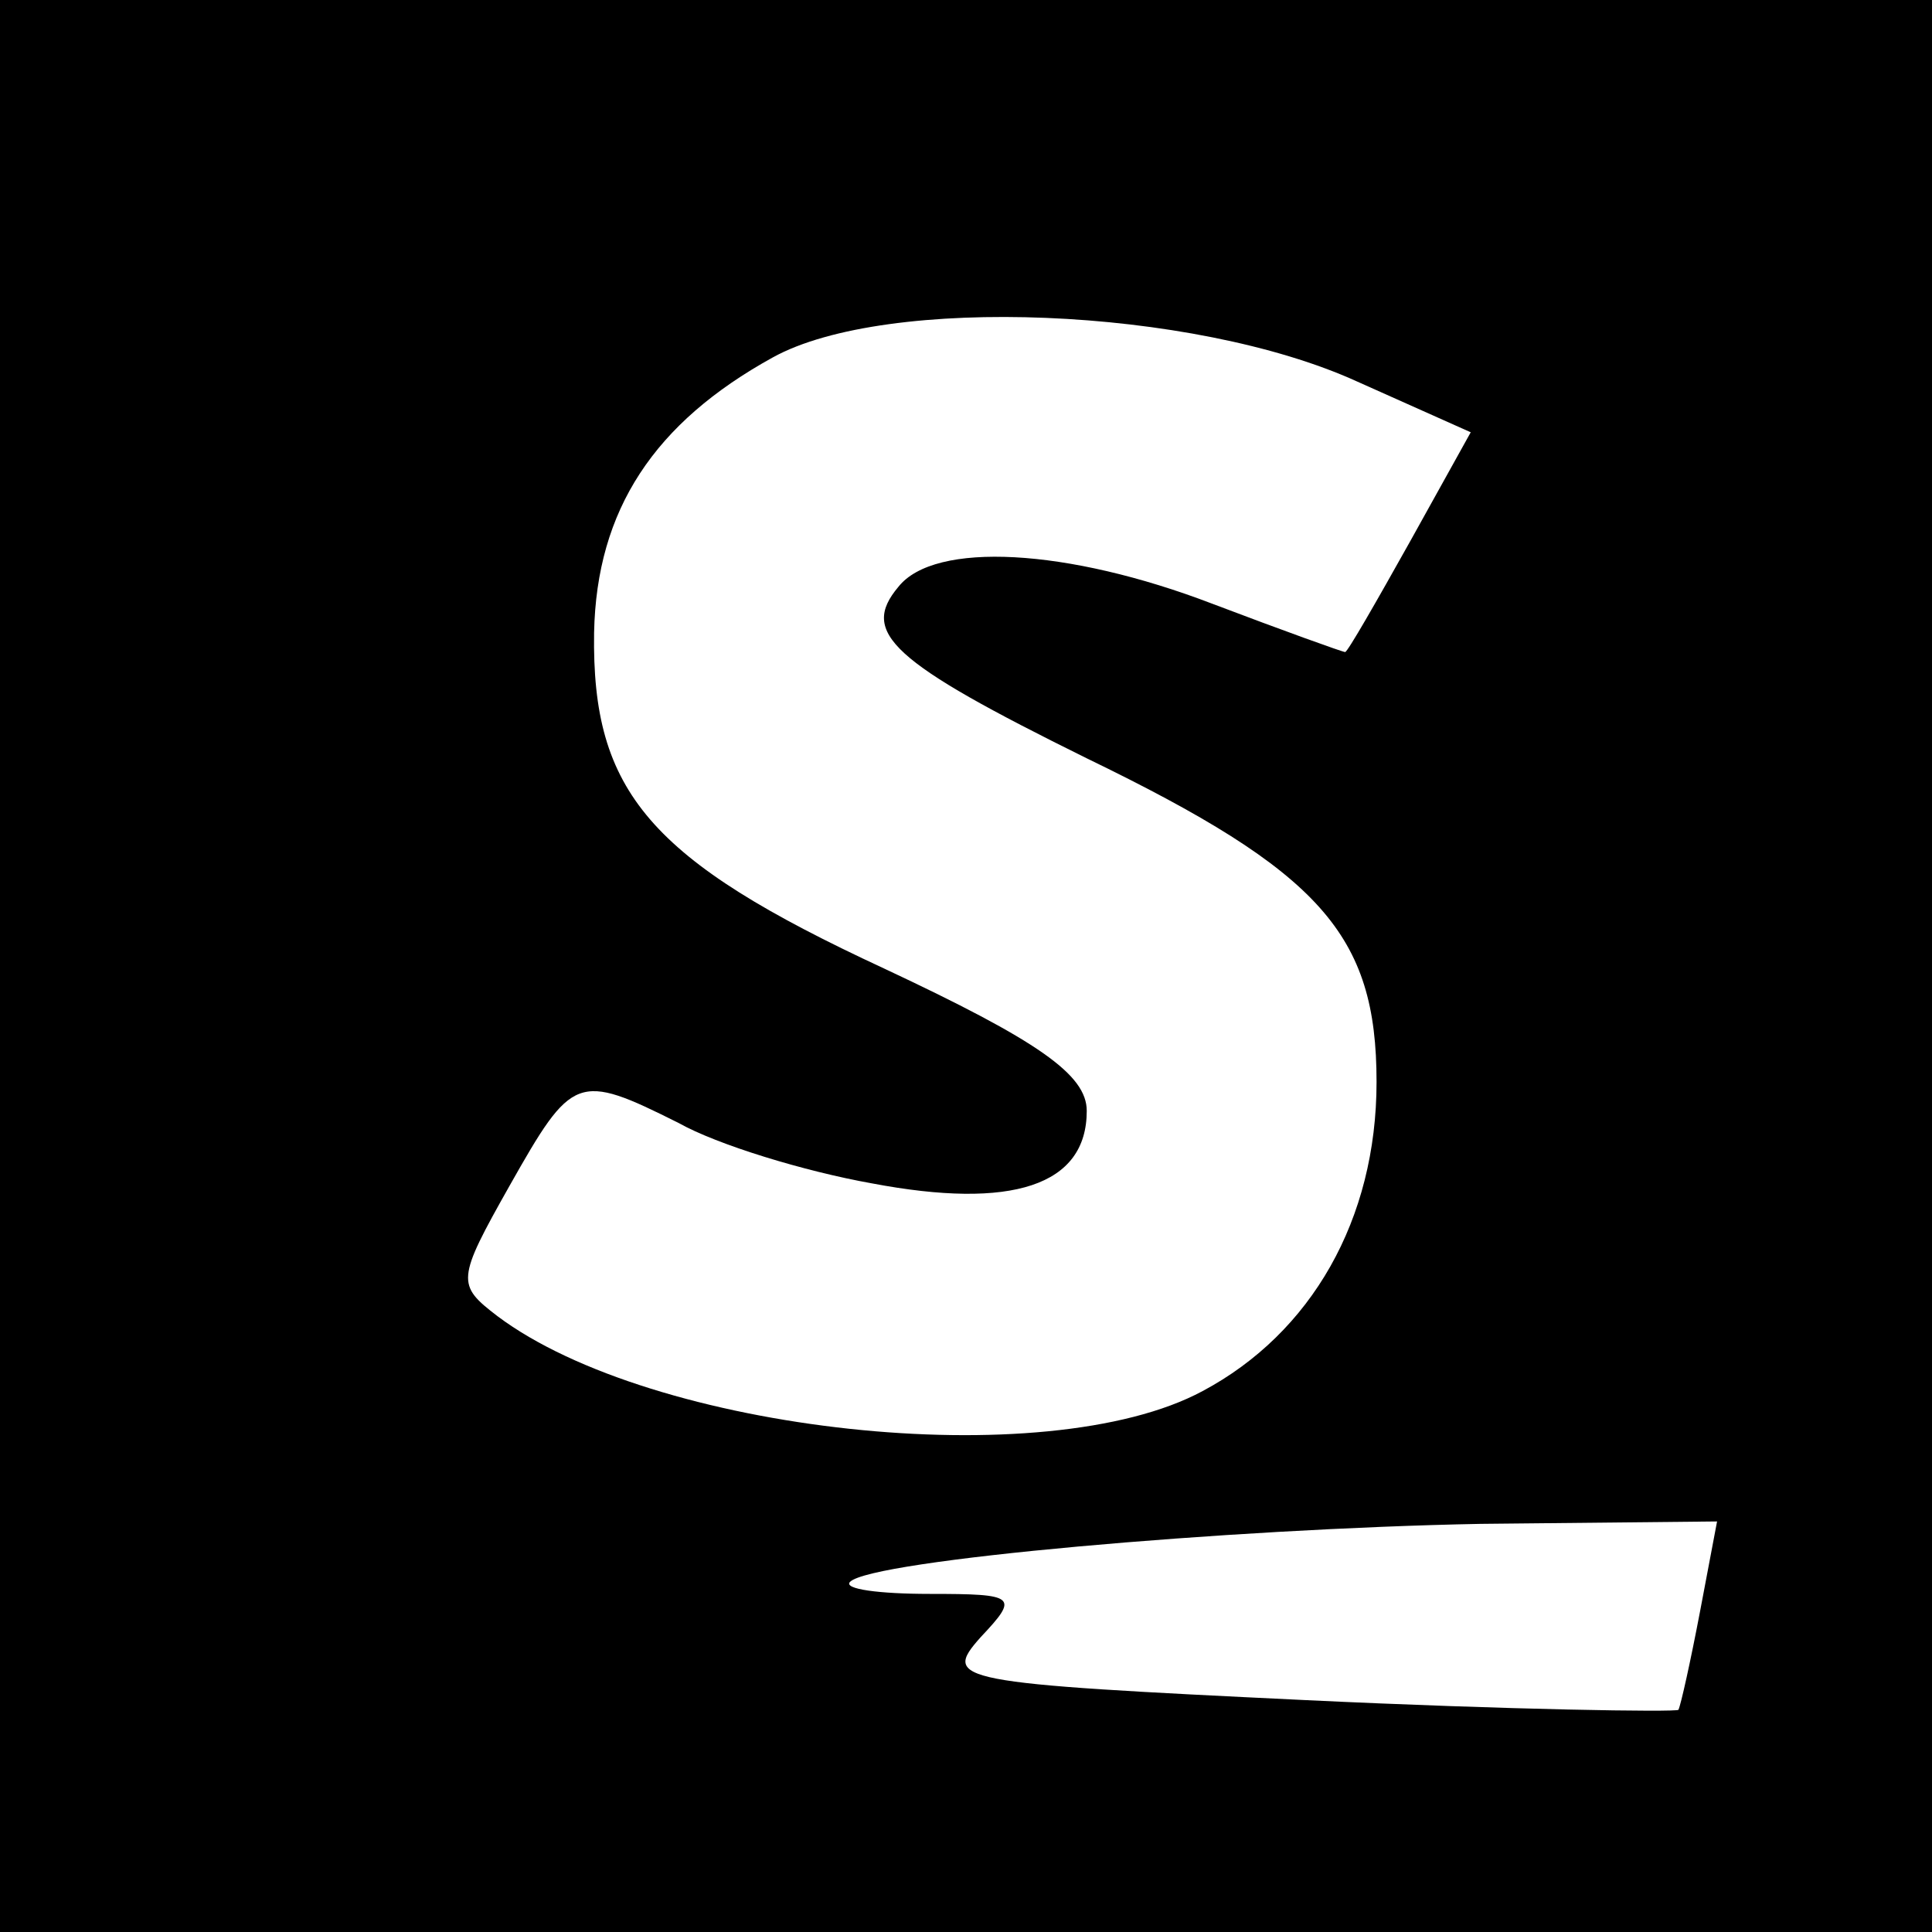 <?xml version="1.0" standalone="no"?>
<!DOCTYPE svg PUBLIC "-//W3C//DTD SVG 20010904//EN"
 "http://www.w3.org/TR/2001/REC-SVG-20010904/DTD/svg10.dtd">
<svg version="1.0" xmlns="http://www.w3.org/2000/svg"
 width="80pt" height="80pt" viewBox="0 0 80 80"
 preserveAspectRatio="xMidYMid meet">
<g transform="translate(0,80) scale(0.1,-0.1)"
fill="#000000" stroke="none">
<path d="M0 400 l0 -400 400 0 400 0 0 400 0 400 -400 0 -400 0 0 -400z m562
242 l47 -21 -25 -45 c-14 -25 -26 -46 -27 -46 -1 0 -26 9 -55 20 -60 23 -115
26 -130 7 -16 -19 -3 -31 78 -71 97 -47 120 -73 120 -134 0 -57 -27 -104 -72
-128 -65 -35 -228 -17 -292 31 -17 13 -17 15 5 54 26 46 28 47 70 26 16 -9 52
-20 80 -25 58 -11 89 -1 89 30 0 15 -20 29 -84 59 -97 45 -121 73 -120 139 1
51 25 87 74 114 47 26 174 21 242 -10z m142 -509 c-4 -21 -8 -39 -9 -41 -1 -1
-70 0 -154 4 -146 7 -151 8 -135 26 16 17 15 18 -21 18 -21 0 -36 2 -33 5 9 9
156 22 261 24 l98 1 -7 -37z"/>
</g>
</svg>
